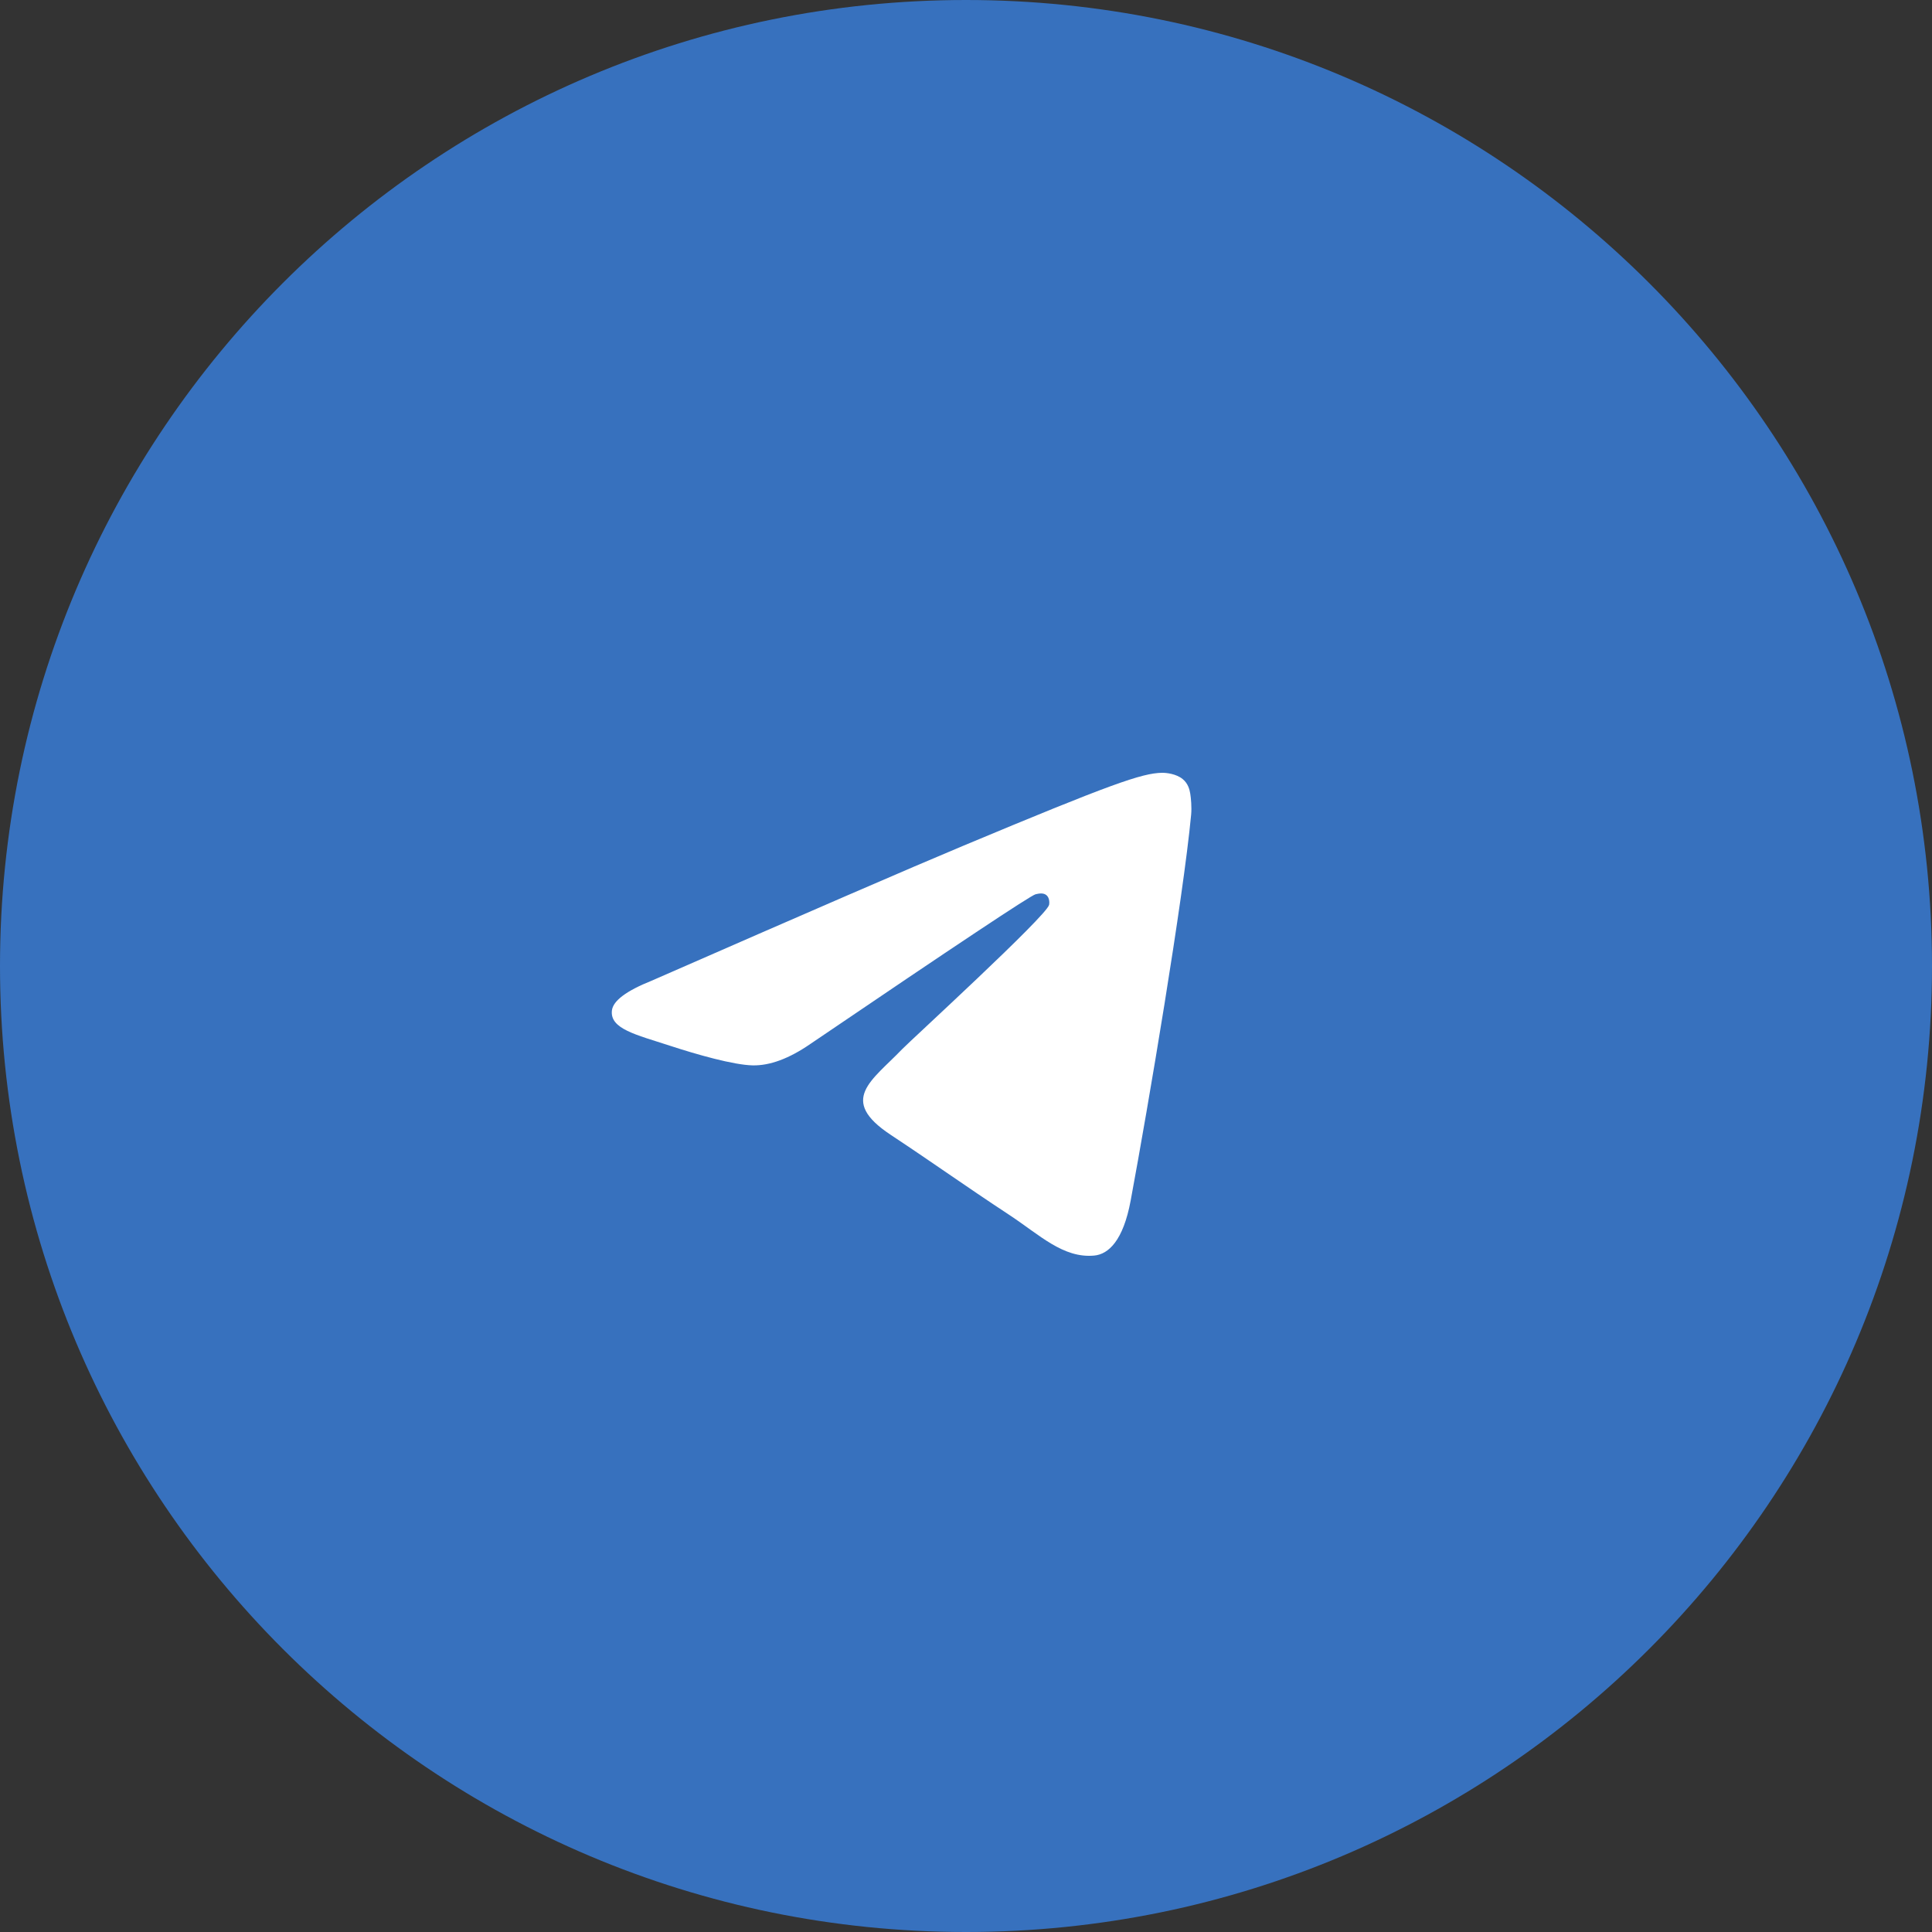 <?xml version="1.0" encoding="UTF-8"?> <svg xmlns="http://www.w3.org/2000/svg" width="60" height="60" viewBox="0 0 60 60" fill="none"><rect x="0" y="0" width="60" height="60" fill="#333333" stroke="none"/> <g clip-path="url(#clip0_57_16577)"> <path d="M30 60C46.569 60 60 46.569 60 30C60 13.431 46.569 0 30 0C13.431 0 0 13.431 0 30C0 46.569 13.431 60 30 60Z" fill="#3771BE"></path> <path fill-rule="evenodd" clip-rule="evenodd" d="M20.237 30.457C25.069 28.341 28.291 26.945 29.903 26.271C34.506 24.346 35.463 24.011 36.086 24C36.223 23.998 36.53 24.032 36.728 24.194C36.896 24.331 36.942 24.515 36.964 24.645C36.986 24.775 37.014 25.07 36.992 25.301C36.743 27.937 35.663 34.332 35.114 37.284C34.882 38.533 34.424 38.952 33.981 38.993C33.019 39.082 32.288 38.353 31.356 37.738C29.897 36.777 29.073 36.178 27.657 35.24C26.02 34.156 27.081 33.56 28.014 32.586C28.258 32.331 32.499 28.452 32.581 28.1C32.591 28.056 32.601 27.892 32.504 27.805C32.407 27.719 32.264 27.748 32.161 27.772C32.014 27.805 29.684 29.354 25.169 32.419C24.508 32.875 23.909 33.098 23.372 33.086C22.78 33.073 21.642 32.75 20.796 32.473C19.758 32.134 18.933 31.954 19.004 31.378C19.042 31.078 19.453 30.771 20.237 30.457Z" fill="white"></path> </g> <defs> <clipPath id="clip0_57_16577"> <rect width="60" height="60" fill="white"></rect> </clipPath> </defs> </svg> 